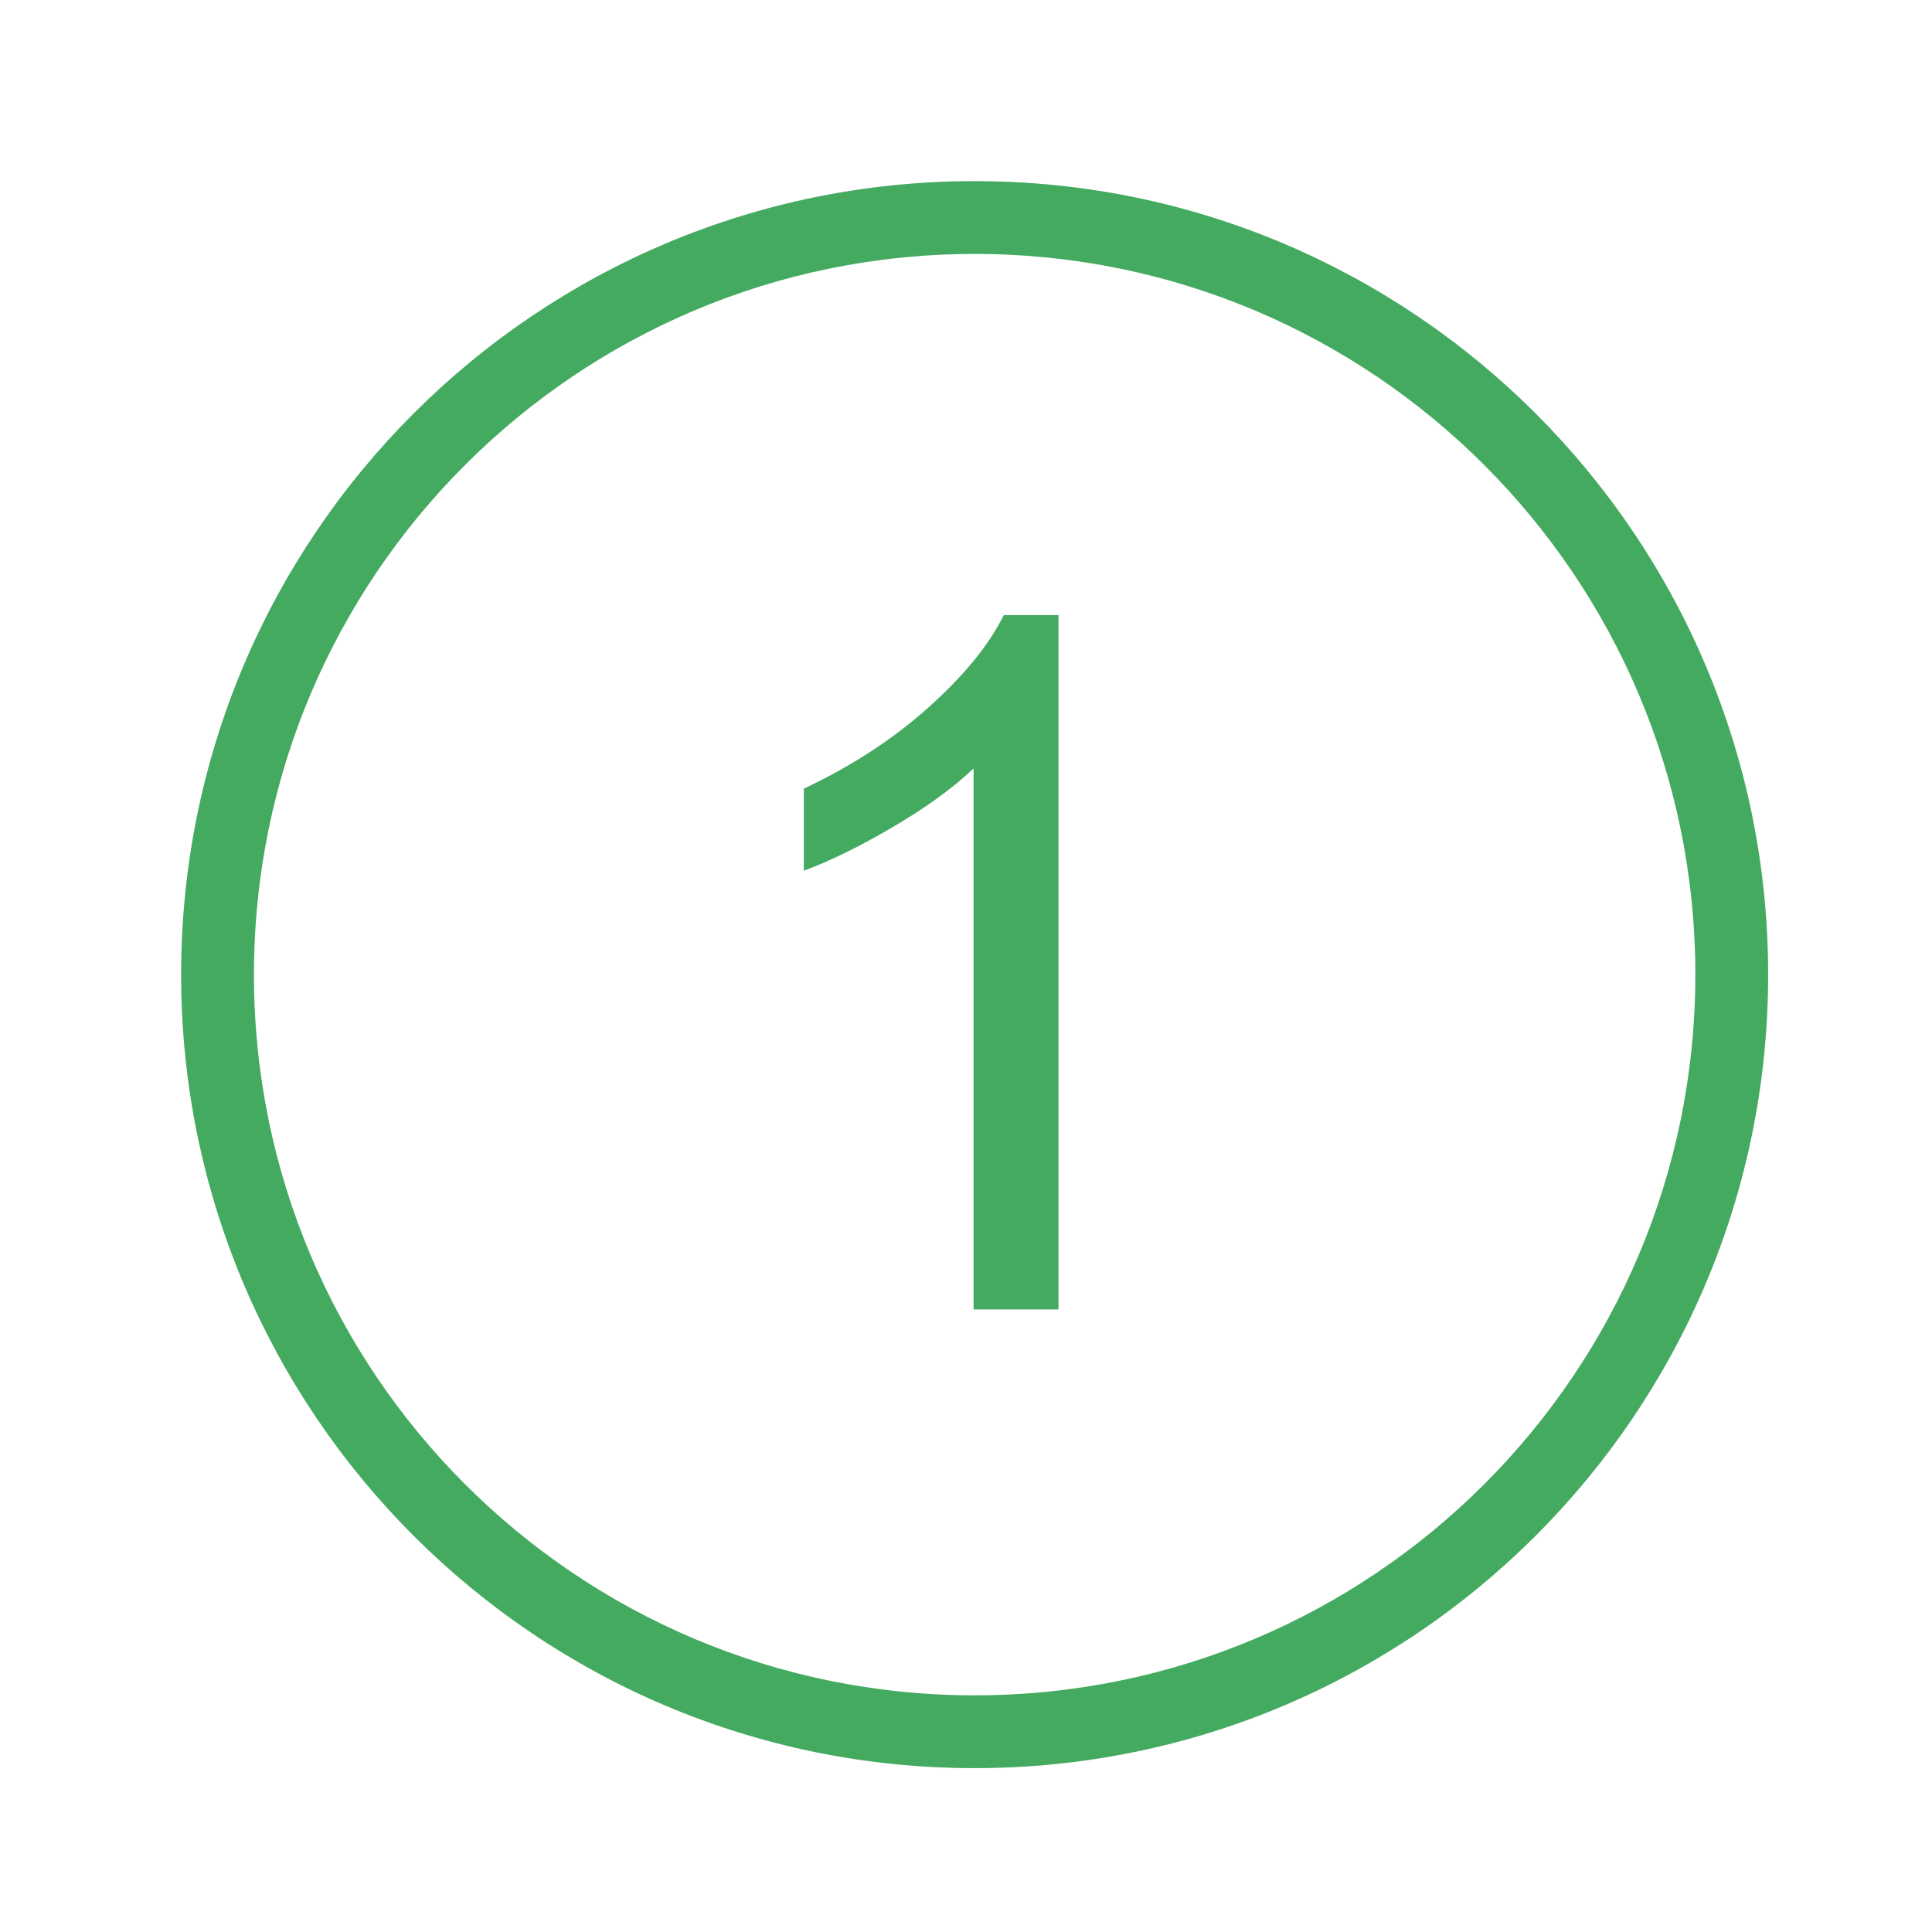 <?xml version="1.0" encoding="UTF-8"?>
<svg width="32px" height="32px" viewBox="0 0 32 32" version="1.1" xmlns="http://www.w3.org/2000/svg" xmlns:xlink="http://www.w3.org/1999/xlink">
    <title>icon_phase1</title>
    <g id="icon_phase1" stroke="none" stroke-width="1" fill="none" fill-rule="evenodd">
        <g id="icon_IND_enablement备份" transform="translate(3, 3)" fill="#44AA60" fill-rule="nonzero">
            <path d="M13.143,0 C20.401,0 26.286,5.884 26.286,13.143 C26.286,20.401 20.401,26.286 13.143,26.286 C5.884,26.286 0,20.401 0,13.143 C0,5.884 5.884,0 13.143,0 Z M13.143,1.206 C6.55,1.206 1.206,6.55 1.206,13.143 C1.206,19.735 6.55,25.08 13.143,25.08 C19.735,25.08 25.08,19.735 25.08,13.143 C25.08,6.55 19.735,1.206 13.143,1.206 Z" id="矩形"></path>
            <path d="M14.532,18.688 L14.532,7.188 L13.626,7.188 C13.381,7.682 12.965,8.193 12.376,8.719 C11.788,9.245 11.1,9.693 10.314,10.062 L10.314,10.062 L10.314,11.422 C10.751,11.26 11.245,11.018 11.794,10.695 C12.344,10.372 12.788,10.049 13.126,9.727 L13.126,9.727 L13.126,18.688 L14.532,18.688 Z" id="1"></path>
        </g>
    </g>
</svg>